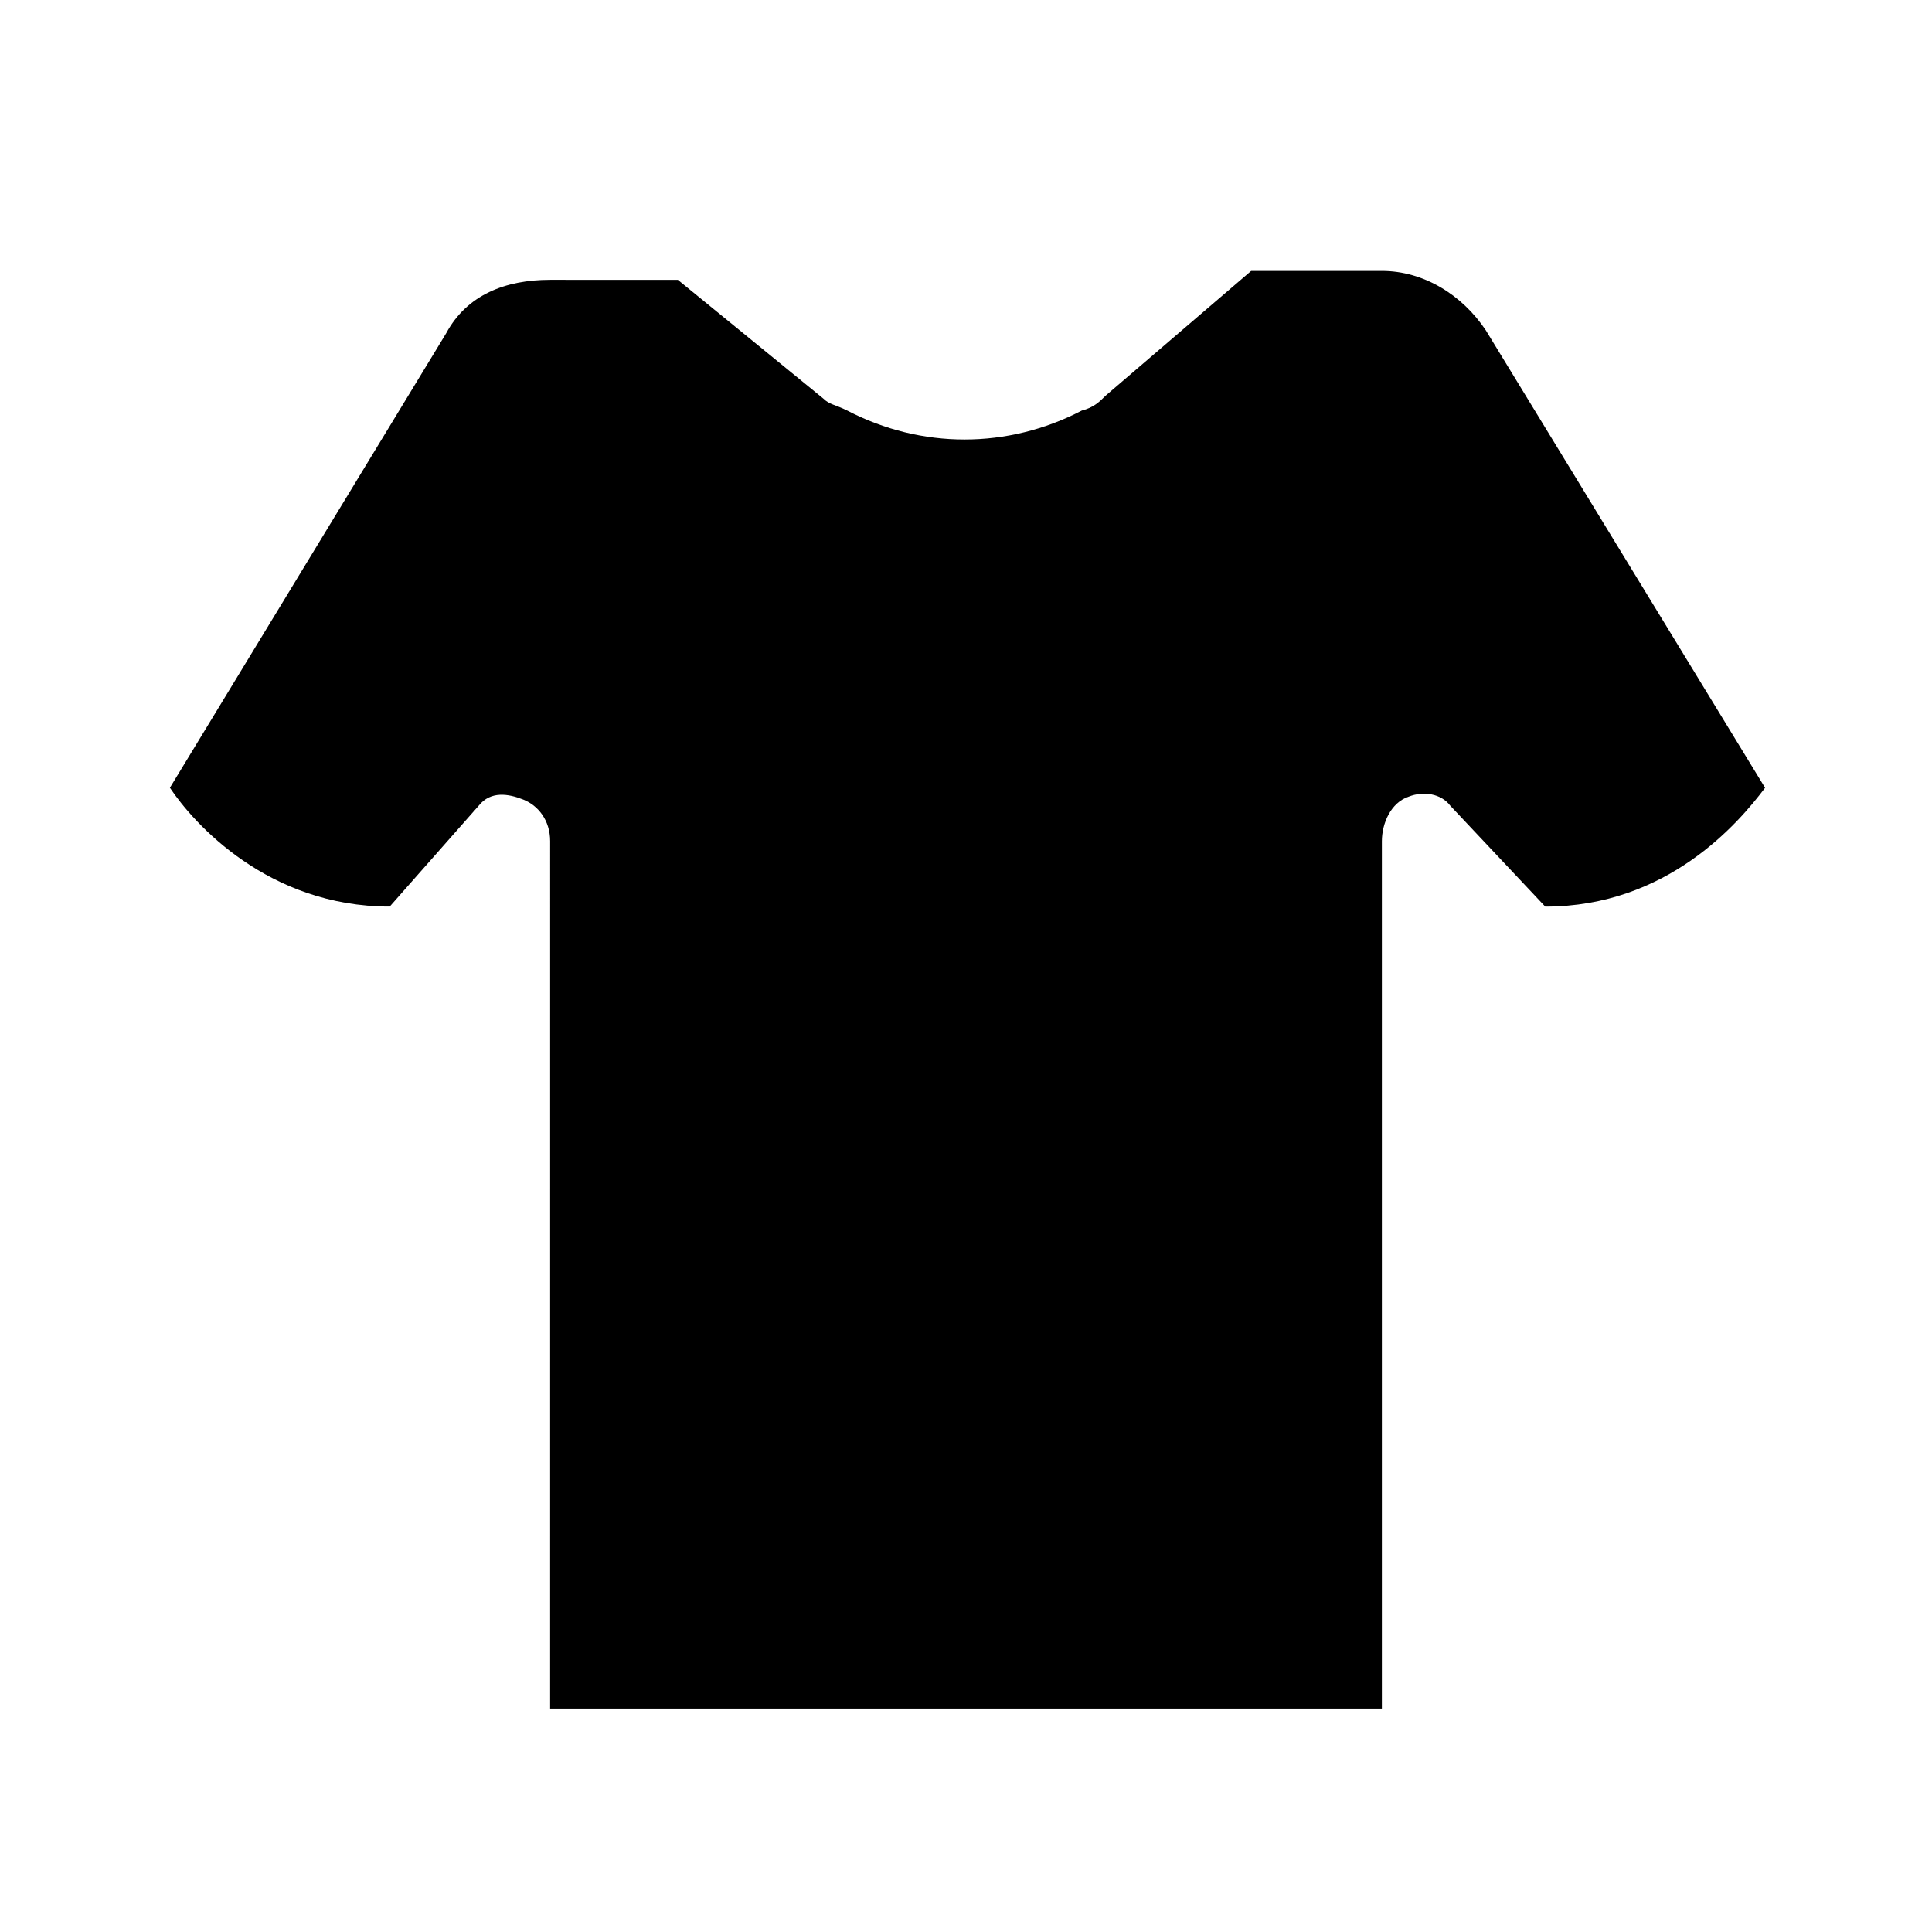 <?xml version="1.0" encoding="UTF-8"?>
<!-- Uploaded to: SVG Repo, www.svgrepo.com, Generator: SVG Repo Mixer Tools -->
<svg fill="#000000" width="800px" height="800px" version="1.1" viewBox="144 144 512 512" xmlns="http://www.w3.org/2000/svg">
 <path d="m537.76 231.54c-6.297-9.445-16.531-15.742-27.551-15.742h-34.637l-38.574 33.062c-1.574 1.574-3.148 3.148-6.297 3.938-19.68 10.234-42.508 10.234-62.188 0-3.148-1.574-4.723-1.574-6.297-3.148l-38.574-31.488-33.852-0.004c-11.809 0-22.043 3.938-27.551 14.168l-73.211 120.44c6.297 9.445 25.977 31.488 58.254 31.488l23.617-26.766c3.148-3.938 7.871-3.148 11.809-1.574 3.938 1.574 7.086 5.512 7.086 11.02l-0.004 229.87h220.42v-229.86c0-4.723 2.363-10.234 7.086-11.809 3.938-1.574 8.66-0.789 11.02 2.363l25.191 26.766c32.273 0 51.168-22.043 58.254-31.488z"/>
</svg>